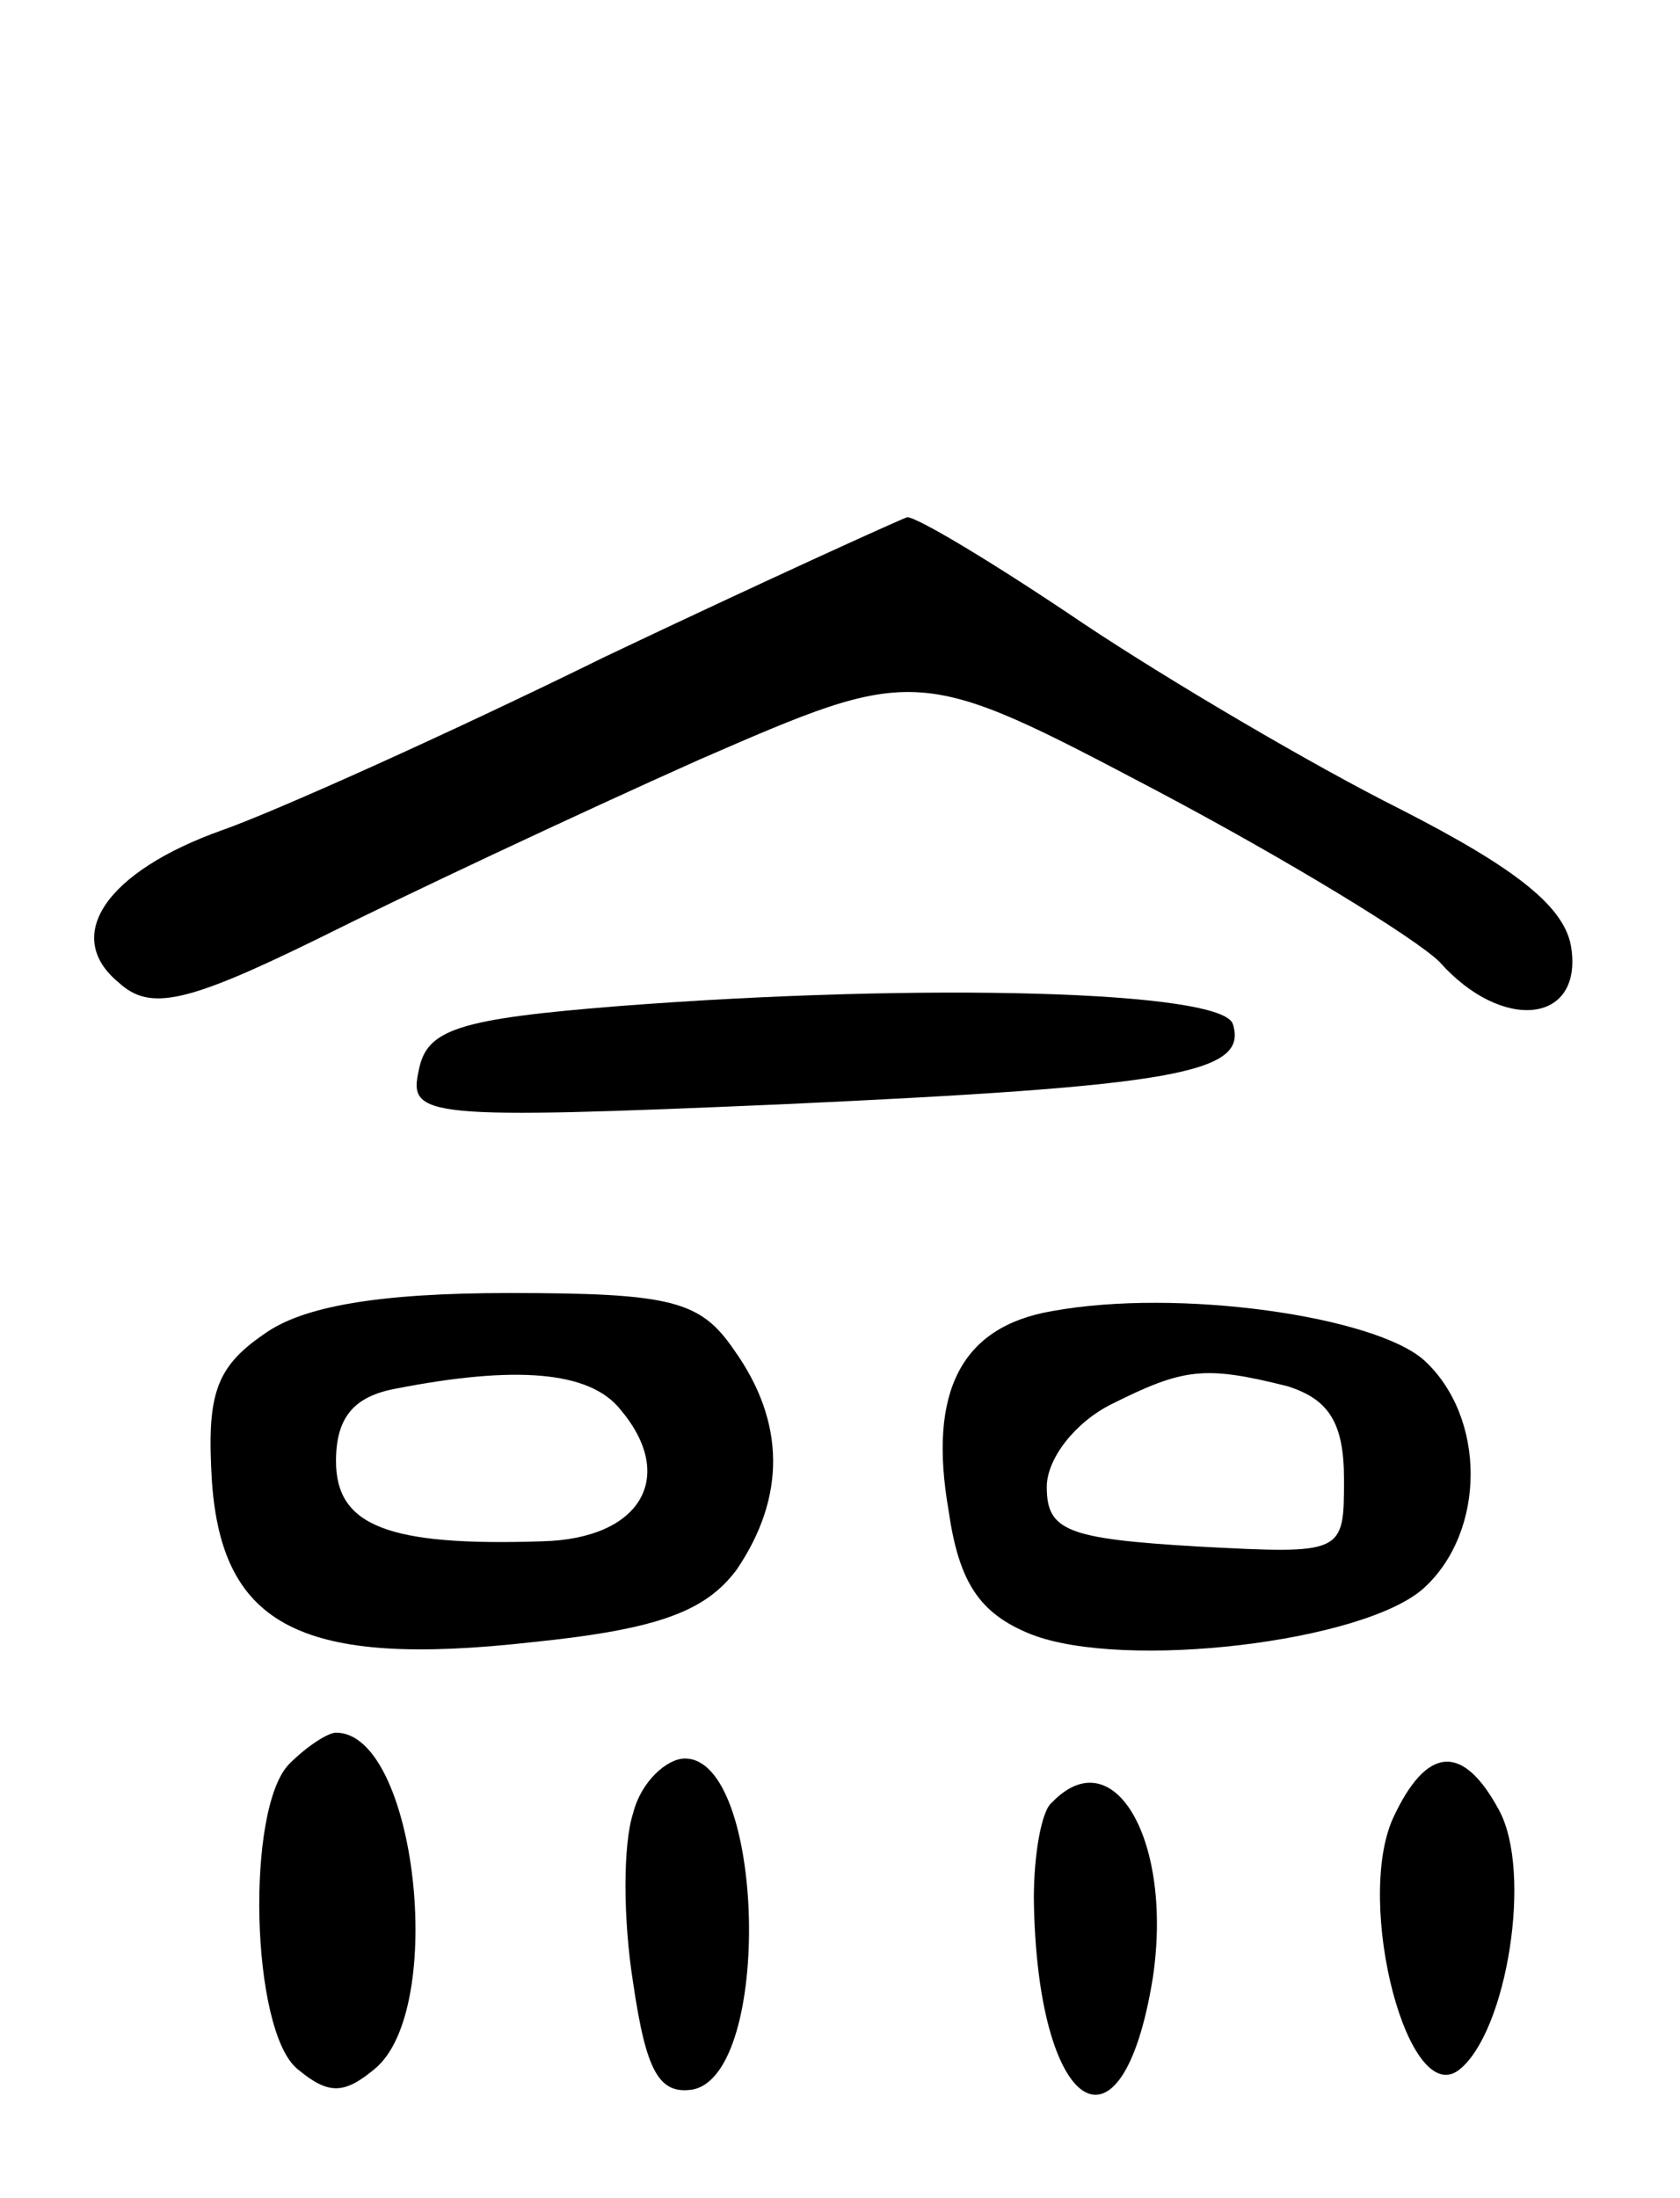 <svg version="1.0" xmlns="http://www.w3.org/2000/svg" width="65" height="85" viewBox="0 0 65 85" ><g transform="translate(0,85) scale(0.1,-0.1)" ><path d="M234 596 c-61 -30 -128 -60 -148 -67 -45 -16 -62 -41 -40 -59 12 -11 26 -8 77 17 34 17 100 48 147 69 85 37 85 37 178 -12 51 -27 100 -57 109 -66 24 -27 55 -24 51 5 -2 16 -21 31 -66 54 -34 17 -90 50 -123 72 -34 23 -64 41 -68 41 -3 -1 -56 -25 -117 -54z"/><path d="M240 461 c-63 -5 -75 -9 -78 -25 -4 -18 2 -19 141 -13 152 7 180 12 174 31 -4 13 -120 16 -237 7z"/><path d="M102 334 c-19 -13 -22 -24 -20 -57 4 -56 35 -72 124 -62 49 5 67 12 79 28 19 28 19 57 -1 85 -13 19 -24 22 -87 22 -50 0 -80 -5 -95 -16z m138 -29 c22 -26 8 -50 -30 -51 -60 -2 -80 6 -80 31 0 17 7 25 23 28 46 9 75 7 87 -8z"/><path d="M407 343 c-35 -6 -48 -31 -40 -77 4 -28 12 -40 32 -48 36 -14 129 -3 152 18 24 22 24 66 0 88 -19 17 -95 28 -144 19z m91 -29 c16 -5 22 -14 22 -36 0 -29 0 -29 -57 -26 -50 3 -58 6 -58 23 0 11 11 25 25 32 28 14 36 15 68 7z"/><path d="M112 168 c-17 -17 -15 -103 3 -118 12 -10 18 -10 30 0 28 23 16 130 -15 130 -3 0 -11 -5 -18 -12z"/><path d="M245 149 c-4 -12 -4 -41 0 -66 5 -34 10 -43 23 -41 31 6 28 128 -3 128 -7 0 -17 -9 -20 -21z"/><path d="M539 147 c-15 -33 6 -114 26 -97 18 15 28 76 15 100 -14 26 -28 25 -41 -3z"/><path d="M407 153 c-4 -3 -7 -20 -7 -37 1 -83 34 -105 46 -31 8 53 -15 93 -39 68z"/></g></svg> 
